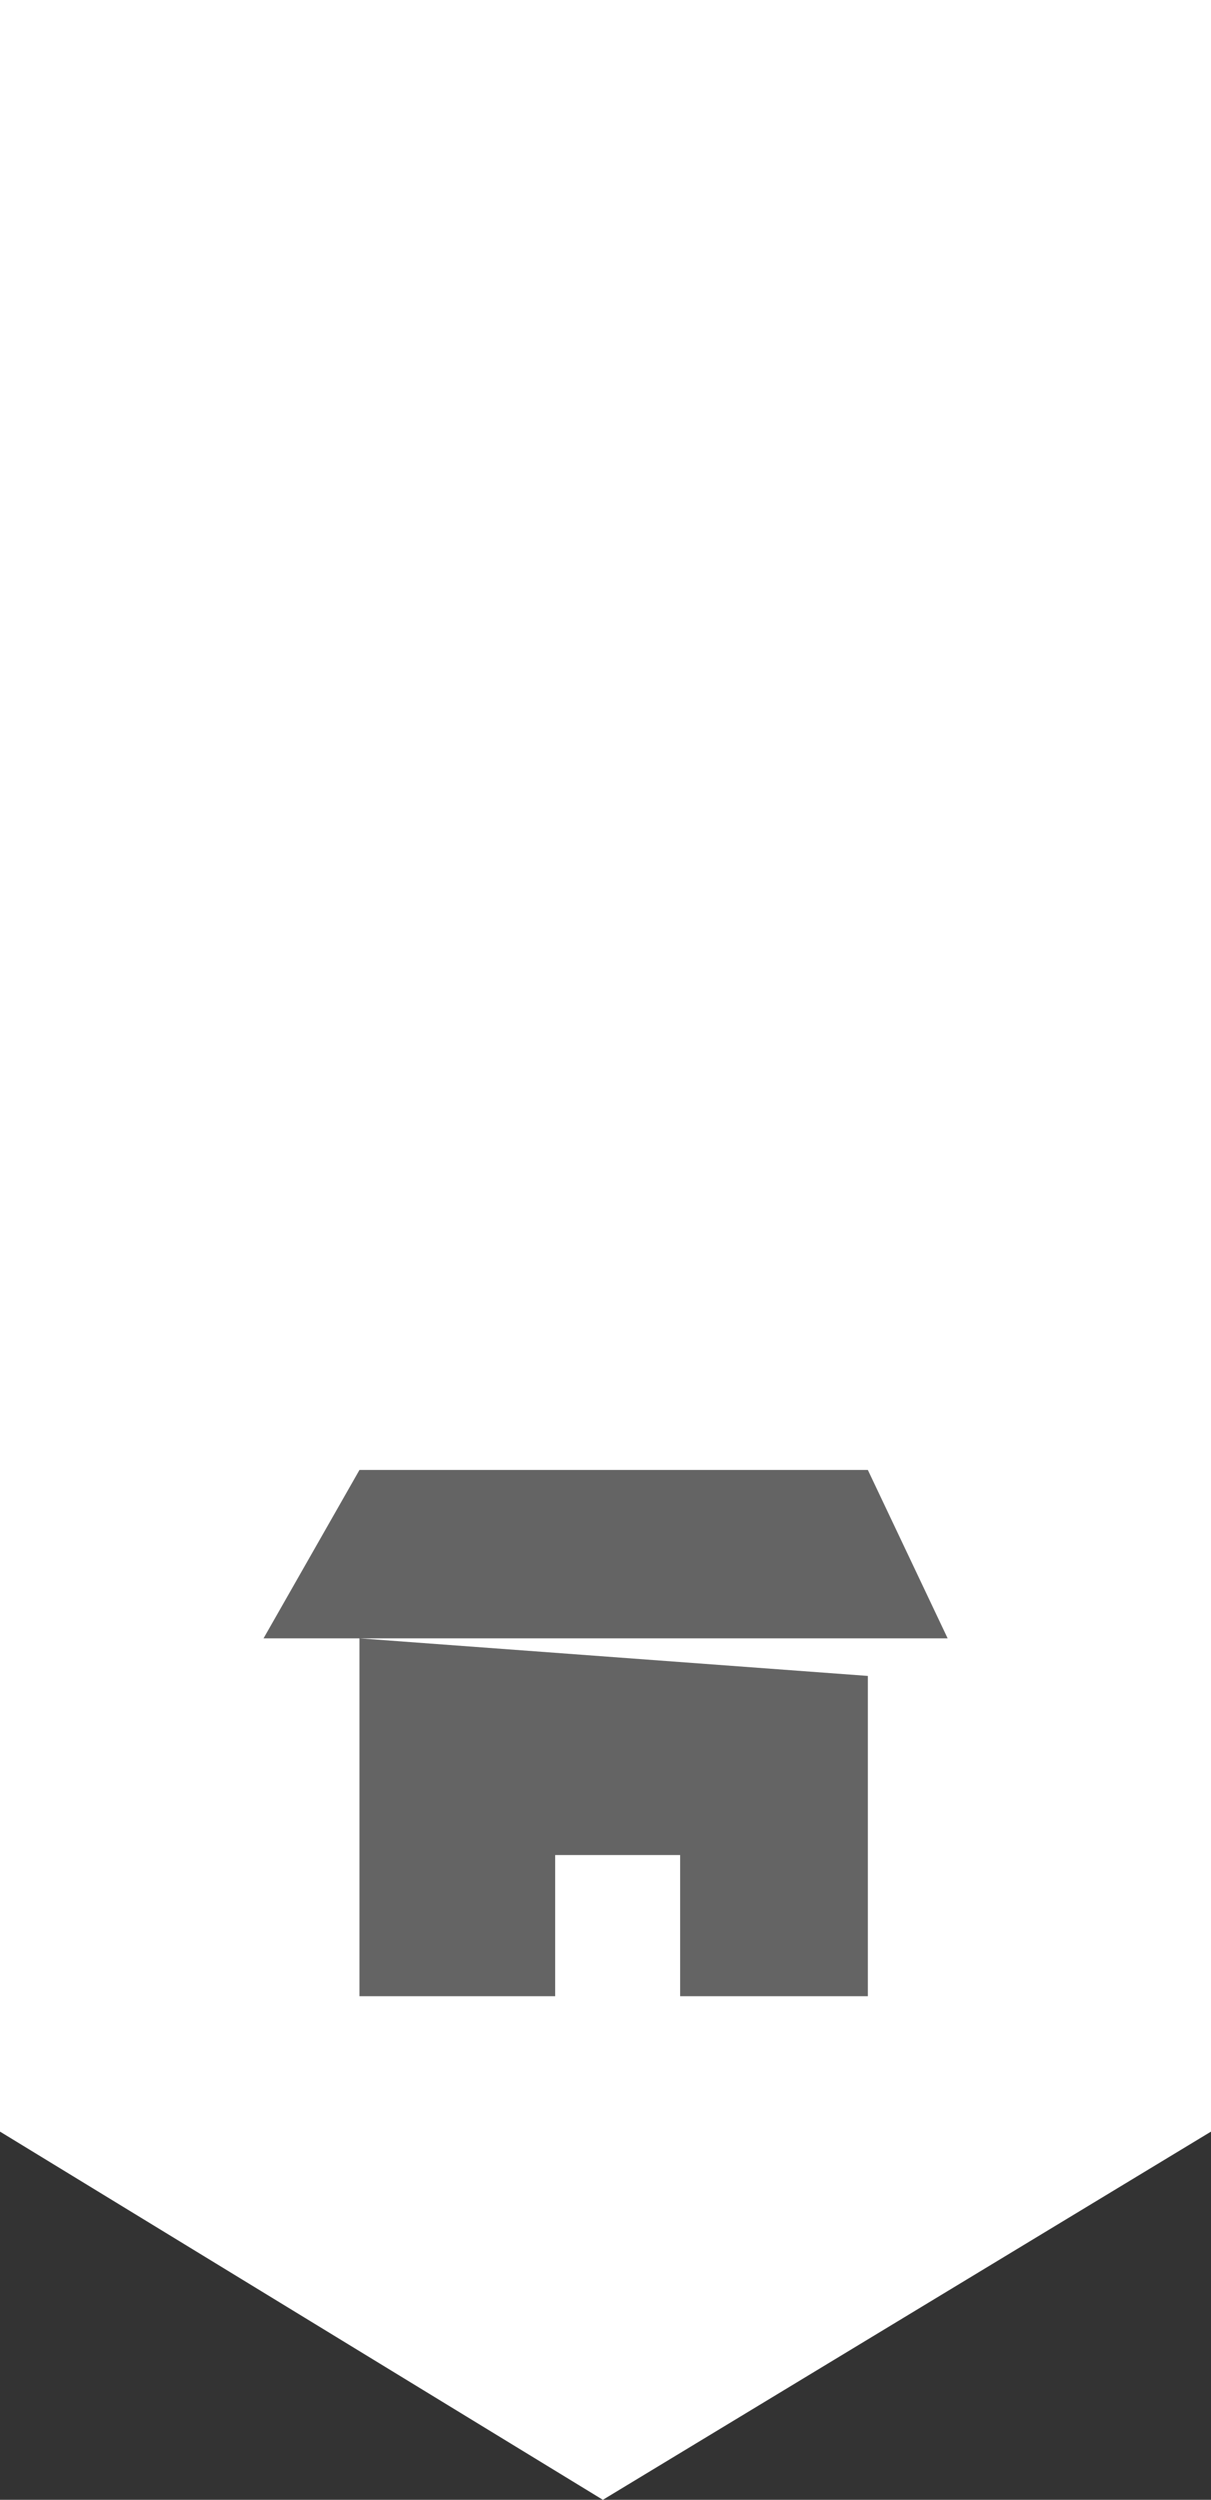 <svg xmlns="http://www.w3.org/2000/svg" viewBox="0 0 66.77 137.75"><rect x="0" y="0" width="66.77" height="137.75" fill="#333333" stroke="none"/><g id="a42307a8-8c06-4a5c-b65f-a956b8ba6b00" data-name="Calque 2"><g id="f09a473e-ce3c-4e0c-a9af-98adf8ae1be6" data-name="Calque 1"><polygon points="0 0 0 117.46 33.24 137.75 66.77 117.46 66.77 0 0 0" style="fill:#fff"/><polygon points="52.25 90.28 47.85 81 19.82 81 14.53 90.28 19.82 90.28 19.82 110 30.61 110 30.61 102.22 37.5 102.22 37.5 110 47.85 110 47.85 92.35 19.83 90.28 52.25 90.28" style="fill:#646464"/></g></g></svg>
